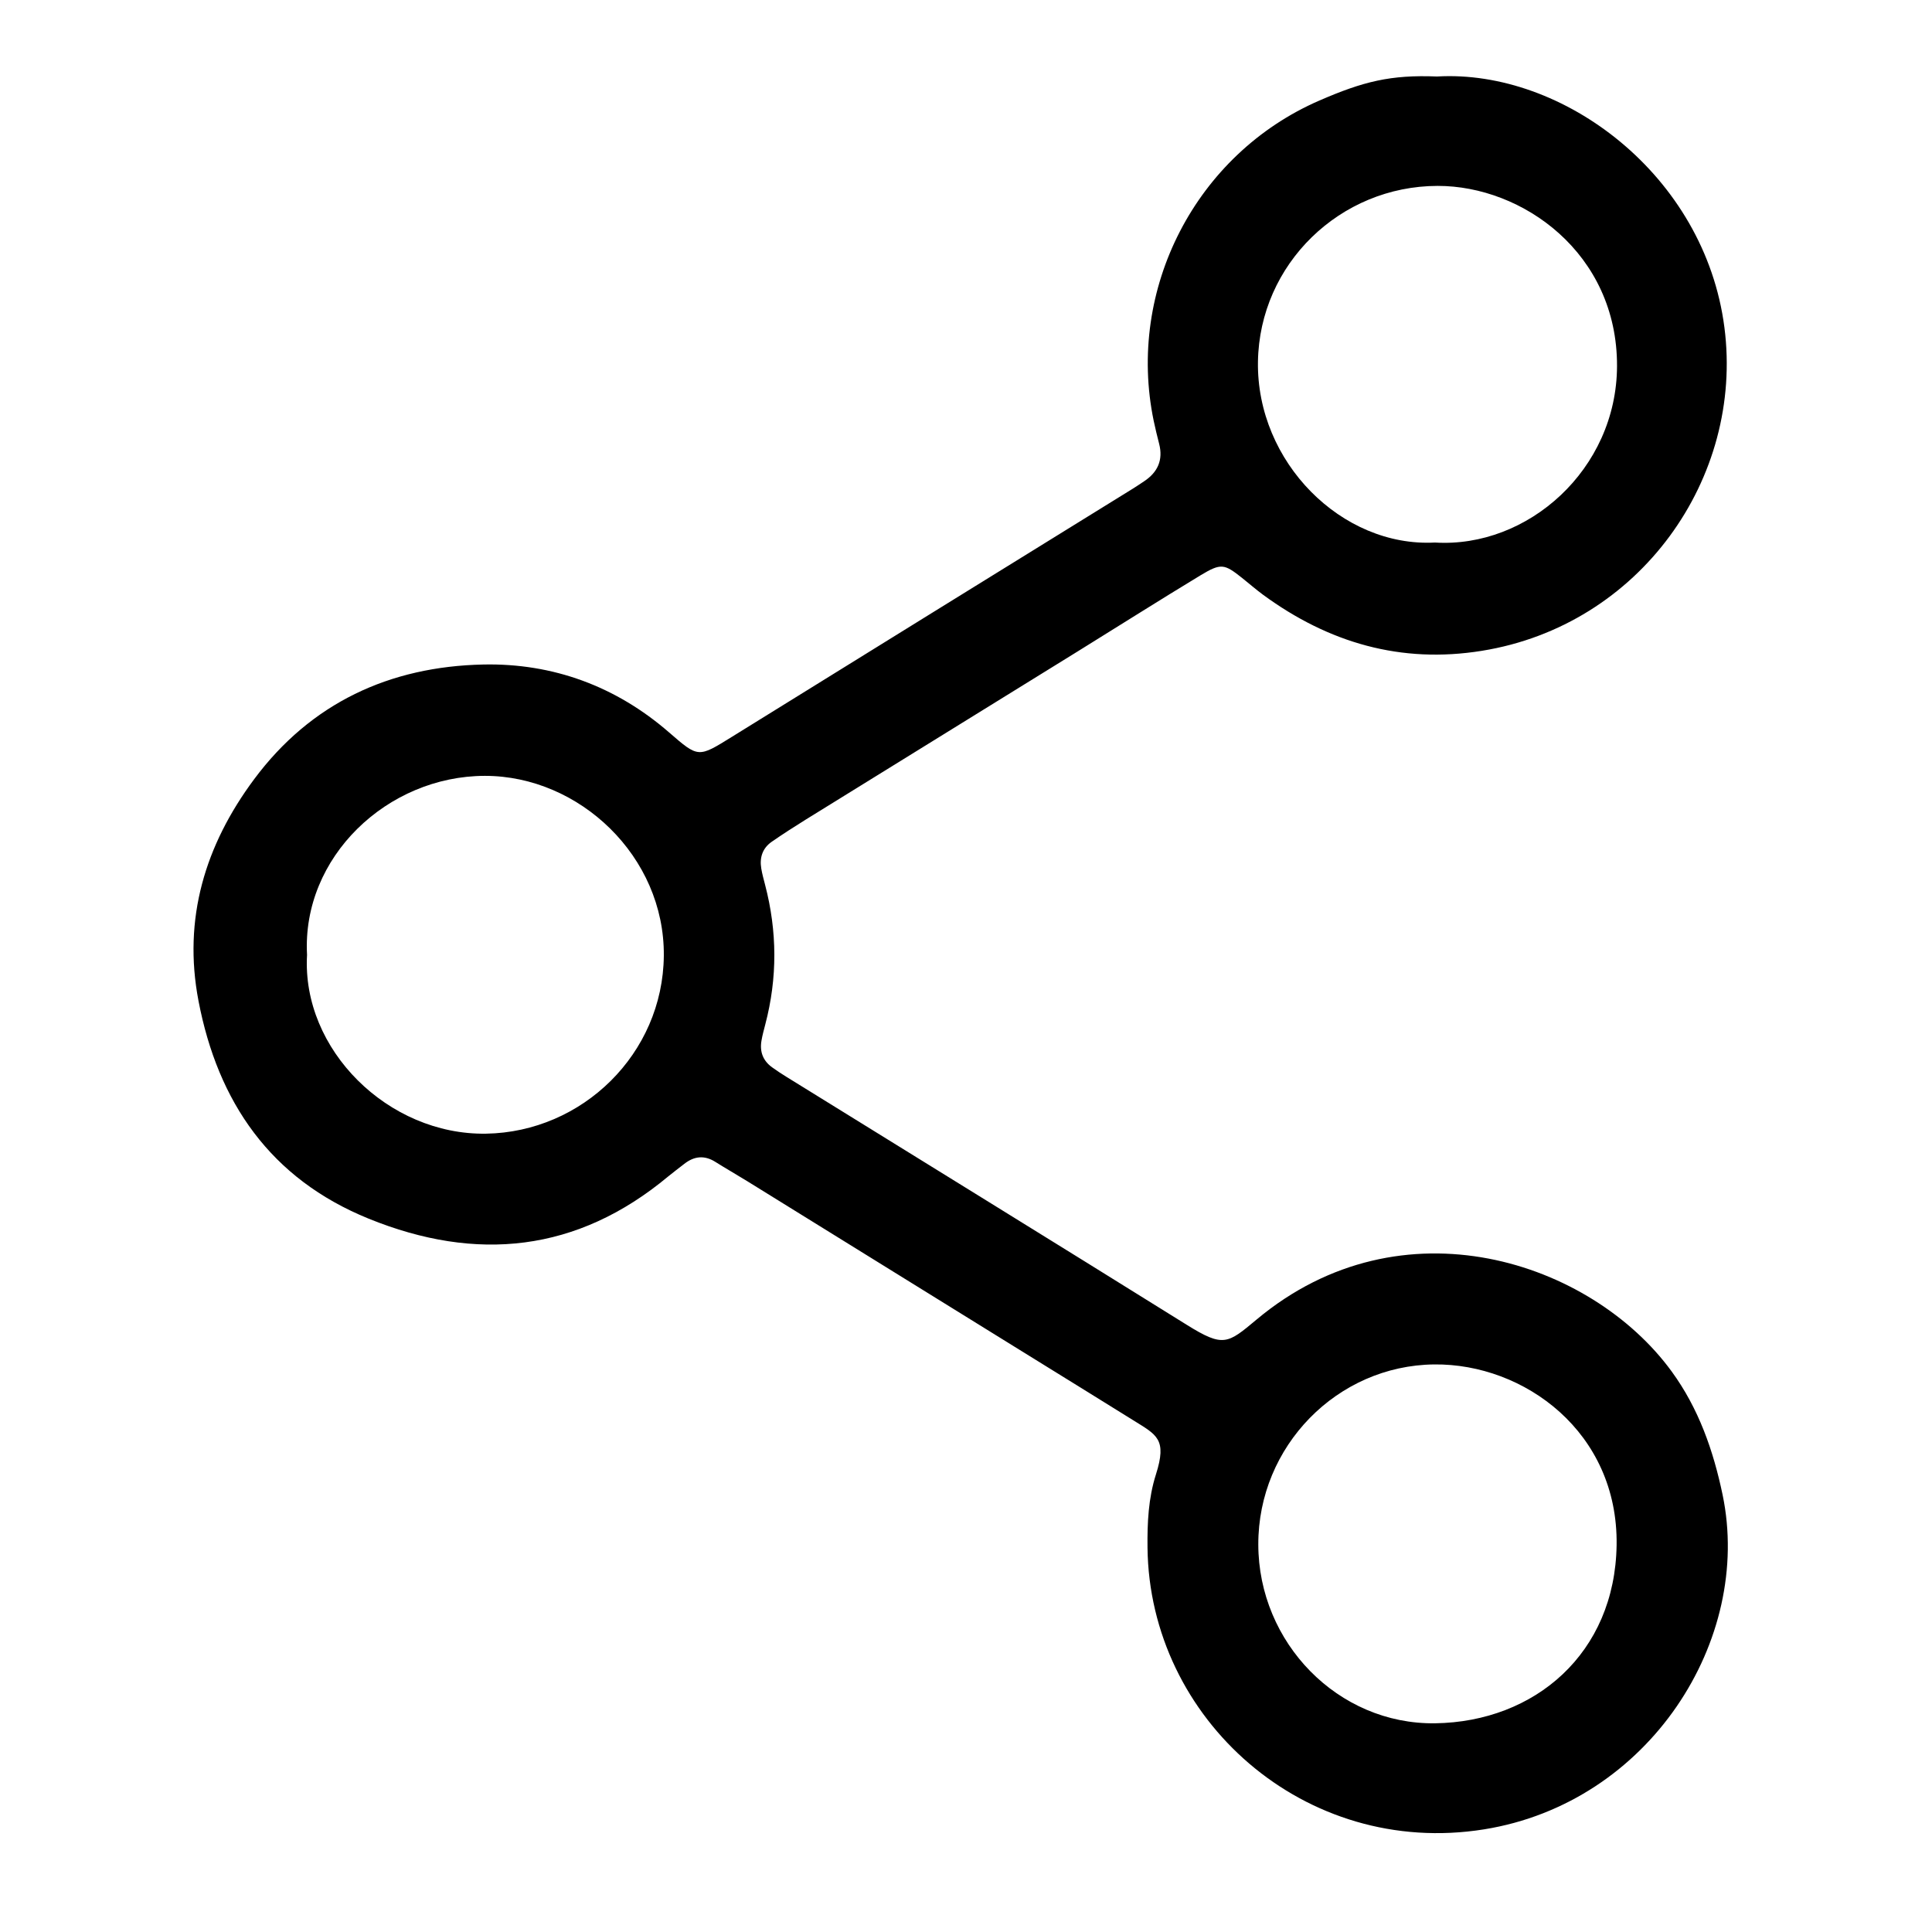 <?xml version="1.0" encoding="utf-8"?>
<!-- Generator: Adobe Illustrator 26.5.0, SVG Export Plug-In . SVG Version: 6.00 Build 0)  -->
<svg version="1.1" id="Layer_1" xmlns="http://www.w3.org/2000/svg" xmlns:xlink="http://www.w3.org/1999/xlink" x="0px" y="0px"
	 viewBox="0 0 277.8 277.8" style="enable-background:new 0 0 277.8 277.8;" xml:space="preserve">
<style type="text/css">
	.st0{clip-path:url(#SVGID_00000183215577740119319560000004185077045982710962_);}
</style>
<g>
	<defs>
		<rect id="SVGID_1_" x="27.82" y="10.95" width="220.61" height="252.65"/>
	</defs>
	<clipPath id="SVGID_00000090268057528749644560000009004304137053500315_">
		<use xlink:href="#SVGID_1_"  style="overflow:visible;"/>
	</clipPath>
	<path style="clip-path:url(#SVGID_00000090268057528749644560000009004304137053500315_);" d="M44.15,137.3
		c-0.79,13.62,11.67,25.93,25.73,25.71c13.88-0.22,25.44-11.51,25.57-25.58c0.13-14.28-12.13-25.87-25.72-25.87
		C55.7,111.57,43.38,123.25,44.15,137.3 M206.33,78.01c13.35,0.83,26.13-10.51,26.18-25.37c0.05-16.24-13.6-25.93-25.8-25.91
		C192.68,26.75,181.1,37.97,180.88,52C180.65,66.44,192.93,78.72,206.33,78.01 M180.93,222.08c0.02,14.12,11.45,25.91,25.44,25.71
		c14.34-0.21,25.85-10.07,26.08-25.62c0.24-16.25-13.3-26.12-26.23-25.98C192.27,196.34,180.9,207.95,180.93,222.08 M206.62,11
		c18.11-1.06,38.5,14.15,41.33,36.07c2.81,21.72-12.18,42.86-34.88,46.51c-11.64,1.88-22.03-1.16-31.43-8.04
		c-1.04-0.76-2.01-1.62-3.02-2.42c-2.59-2.06-3.04-2.18-6.01-0.39c-5.93,3.59-11.79,7.31-17.69,10.96
		c-13.03,8.07-26.07,16.11-39.1,24.18c-1.64,1.02-3.27,2.07-4.86,3.17c-1.32,0.92-1.76,2.27-1.5,3.83c0.13,0.79,0.35,1.57,0.55,2.35
		c1.75,6.69,1.79,13.38,0.03,20.08c-0.2,0.78-0.42,1.56-0.55,2.35c-0.27,1.57,0.22,2.87,1.52,3.81c0.65,0.47,1.33,0.92,2.01,1.34
		c19.2,11.89,38.43,23.73,57.6,35.68c5.3,3.3,5.88,2.75,10.07-0.75c20.89-17.47,48.11-8.38,59.67,7.46c3.89,5.33,6,11.38,7.33,17.74
		c4.35,20.86-10.54,44.3-34.3,48.11c-25.79,4.13-48.12-15.85-48.39-40.5c-0.04-3.57,0.12-7.11,1.21-10.53
		c1.62-5.1,0.14-5.67-3.26-7.79c-5.07-3.16-10.15-6.29-15.22-9.43c-13.44-8.32-26.88-16.65-40.32-24.97
		c-1.51-0.93-3.05-1.81-4.56-2.76c-1.58-0.99-3.05-0.82-4.47,0.3c-0.76,0.6-1.54,1.17-2.29,1.79c-13.1,10.92-27.59,12.37-43.08,6.08
		c-14.11-5.73-21.68-16.74-24.47-31.32c-2.26-11.81,0.95-22.38,7.99-31.85c8.17-11,19.52-16.23,32.97-16.51
		c9.99-0.21,19.07,3.13,26.69,9.75c4.27,3.71,4.2,3.65,9.08,0.63c19.19-11.9,38.4-23.78,57.61-35.66c0.55-0.34,1.08-0.7,1.62-1.06
		c1.97-1.3,2.77-3.07,2.17-5.4c-0.28-1.09-0.55-2.19-0.78-3.29c-3.94-18.96,6.06-38.36,23.84-46.07
		C196.02,11.72,199.95,10.73,206.62,11"/>
</g>
</svg>
